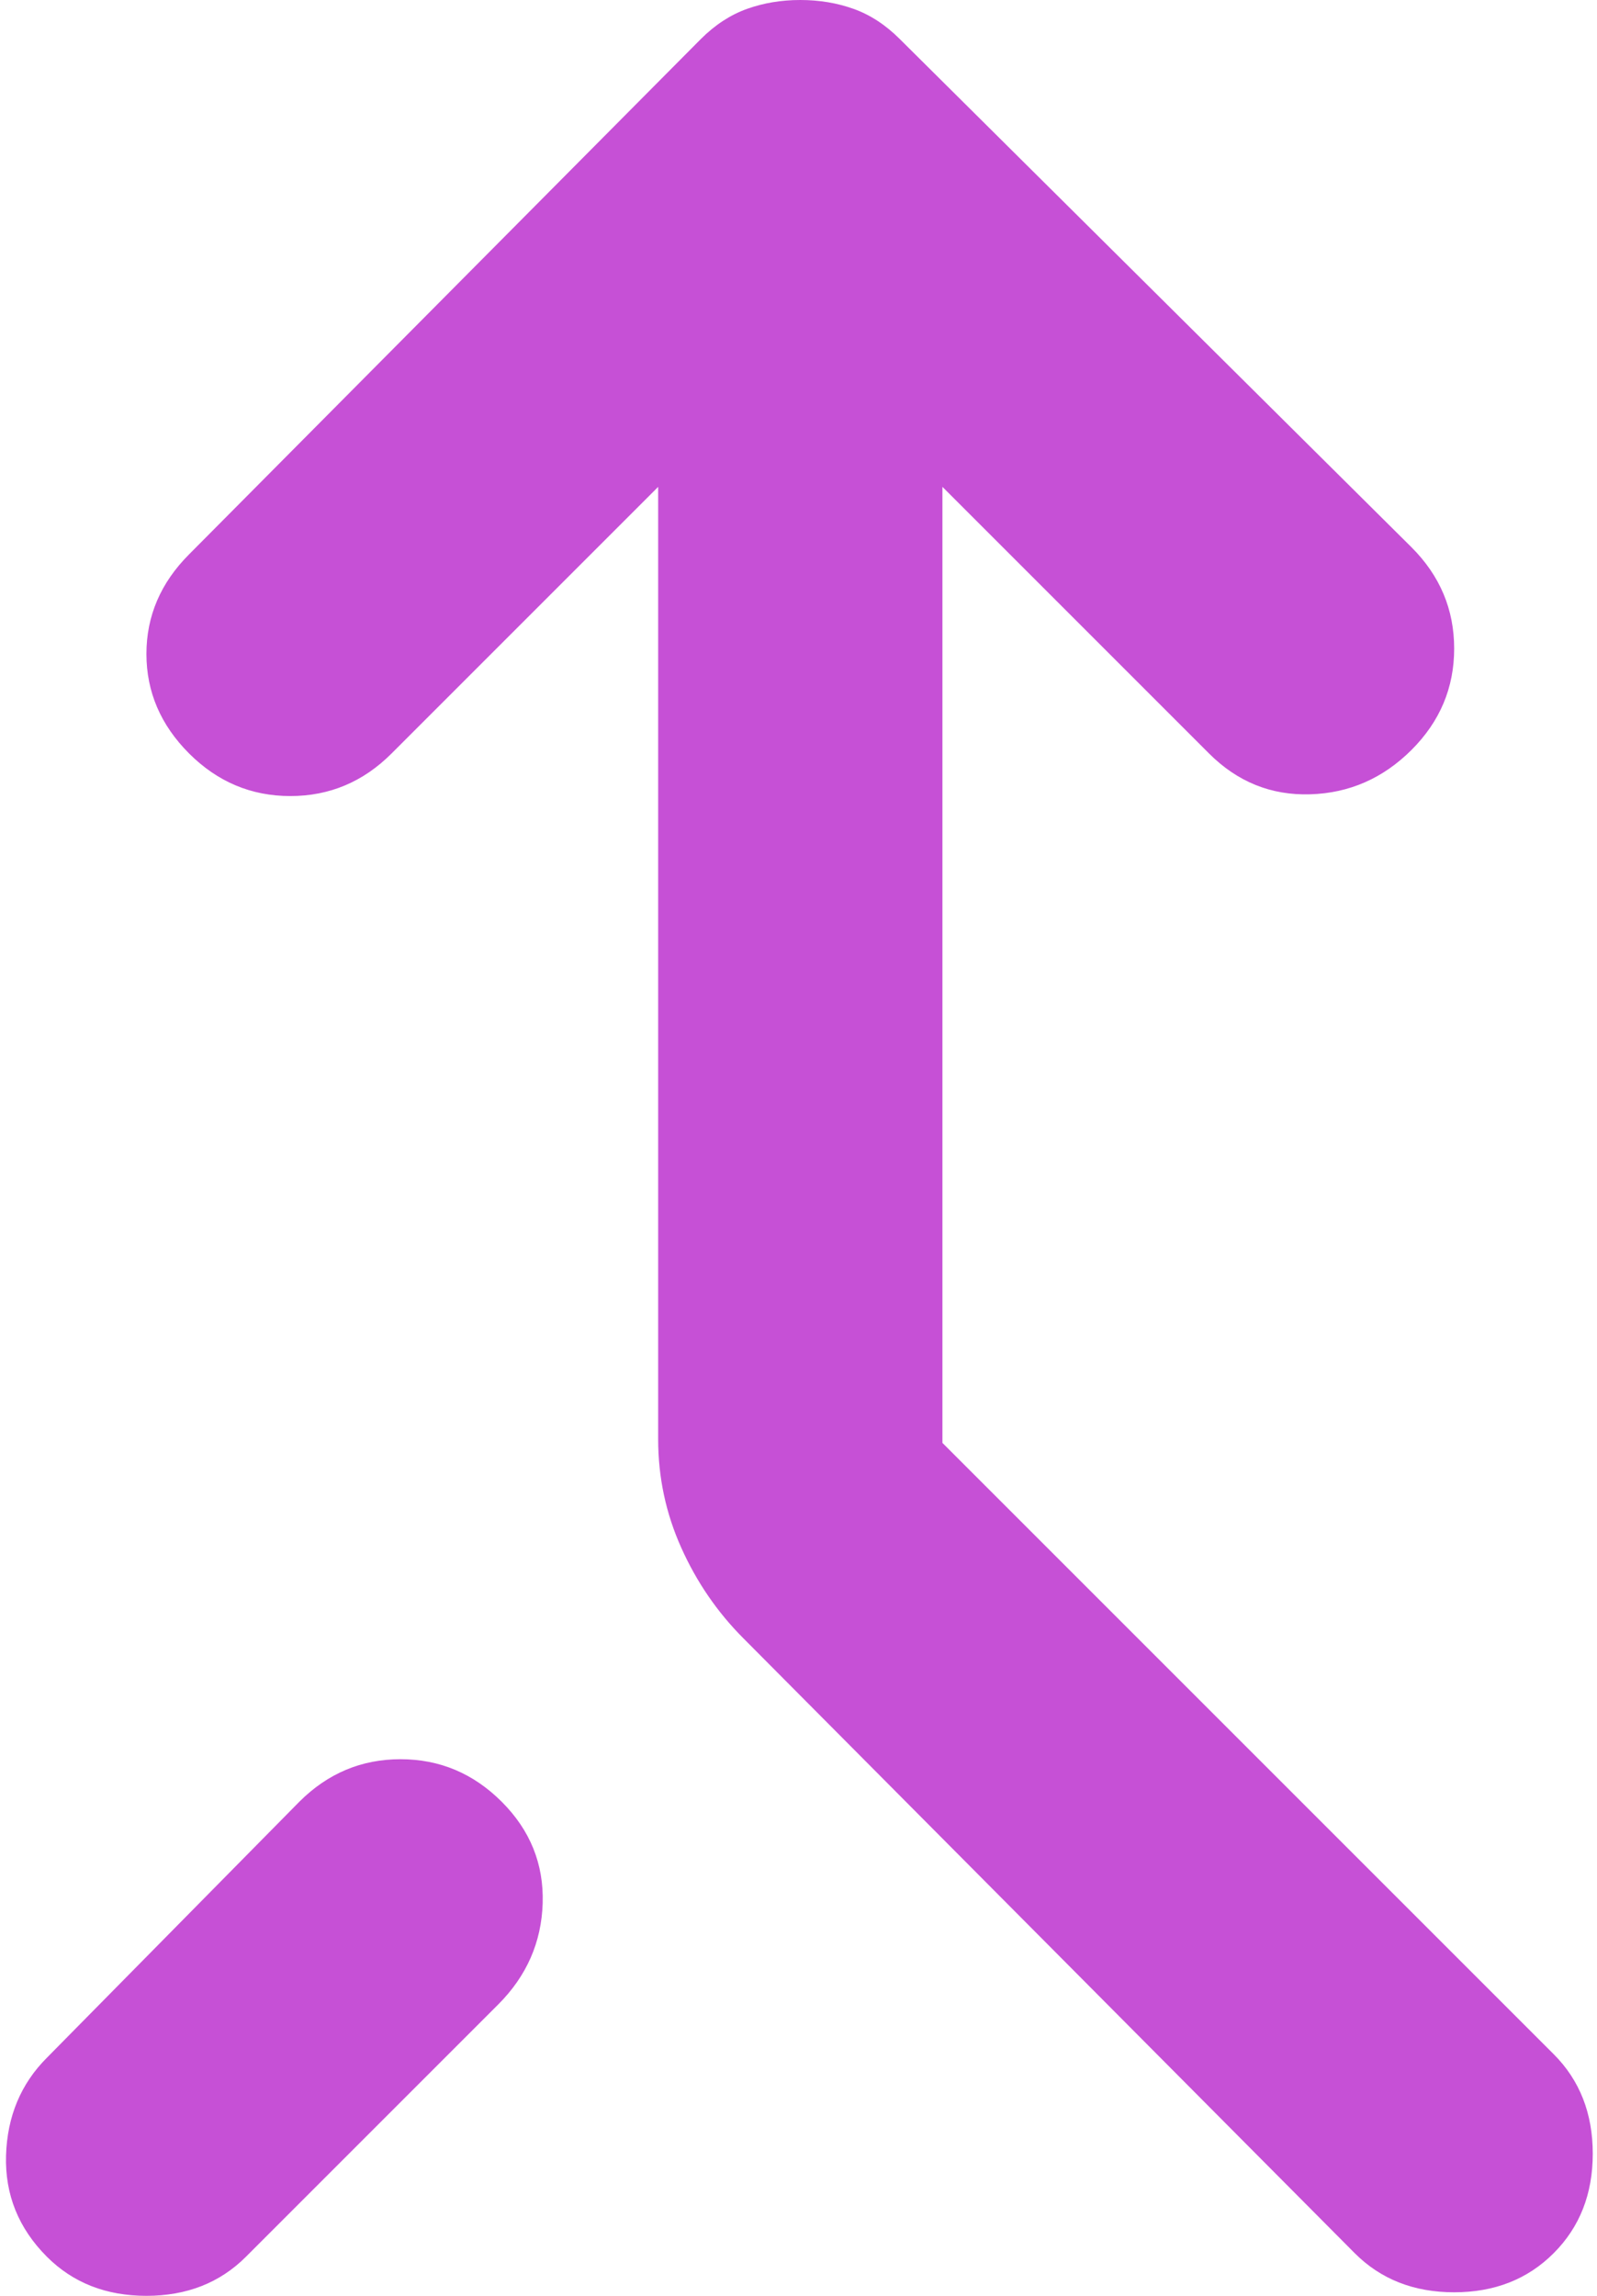 <svg xmlns="http://www.w3.org/2000/svg" width="32" height="46" viewBox="0 0 32 46" fill="none"><path d="M31.132 45.145C30.61 45.668 29.945 45.929 29.138 45.929C28.331 45.929 27.667 45.668 27.145 45.145L14.897 32.827C14.375 32.304 13.959 31.699 13.651 31.011C13.342 30.323 13.188 29.599 13.188 28.839V9.755L7.847 15.096C7.278 15.666 6.601 15.95 5.818 15.95C5.035 15.95 4.358 15.666 3.788 15.096C3.219 14.526 2.934 13.862 2.934 13.102C2.934 12.343 3.219 11.678 3.788 11.108L14.042 0.783C14.327 0.498 14.636 0.297 14.968 0.178C15.3 0.059 15.656 0 16.036 0C16.416 0 16.772 0.059 17.104 0.178C17.437 0.297 17.745 0.498 18.03 0.783L28.284 10.966C28.854 11.536 29.138 12.212 29.138 12.995C29.138 13.779 28.854 14.455 28.284 15.025C27.714 15.594 27.038 15.891 26.254 15.915C25.471 15.939 24.795 15.666 24.225 15.096L18.884 9.755V28.91L31.132 41.158C31.654 41.68 31.915 42.345 31.915 43.152C31.915 43.959 31.654 44.623 31.132 45.145ZM0.94 45.217C0.371 44.647 0.098 43.971 0.121 43.187C0.145 42.404 0.418 41.751 0.94 41.229L5.996 36.102C6.566 35.532 7.242 35.248 8.025 35.248C8.809 35.248 9.485 35.532 10.055 36.102C10.624 36.672 10.897 37.348 10.874 38.132C10.85 38.915 10.553 39.591 9.984 40.161L4.928 45.217C4.406 45.739 3.741 46 2.934 46C2.127 46 1.462 45.739 0.94 45.217Z" fill="#C650D6"/></svg>